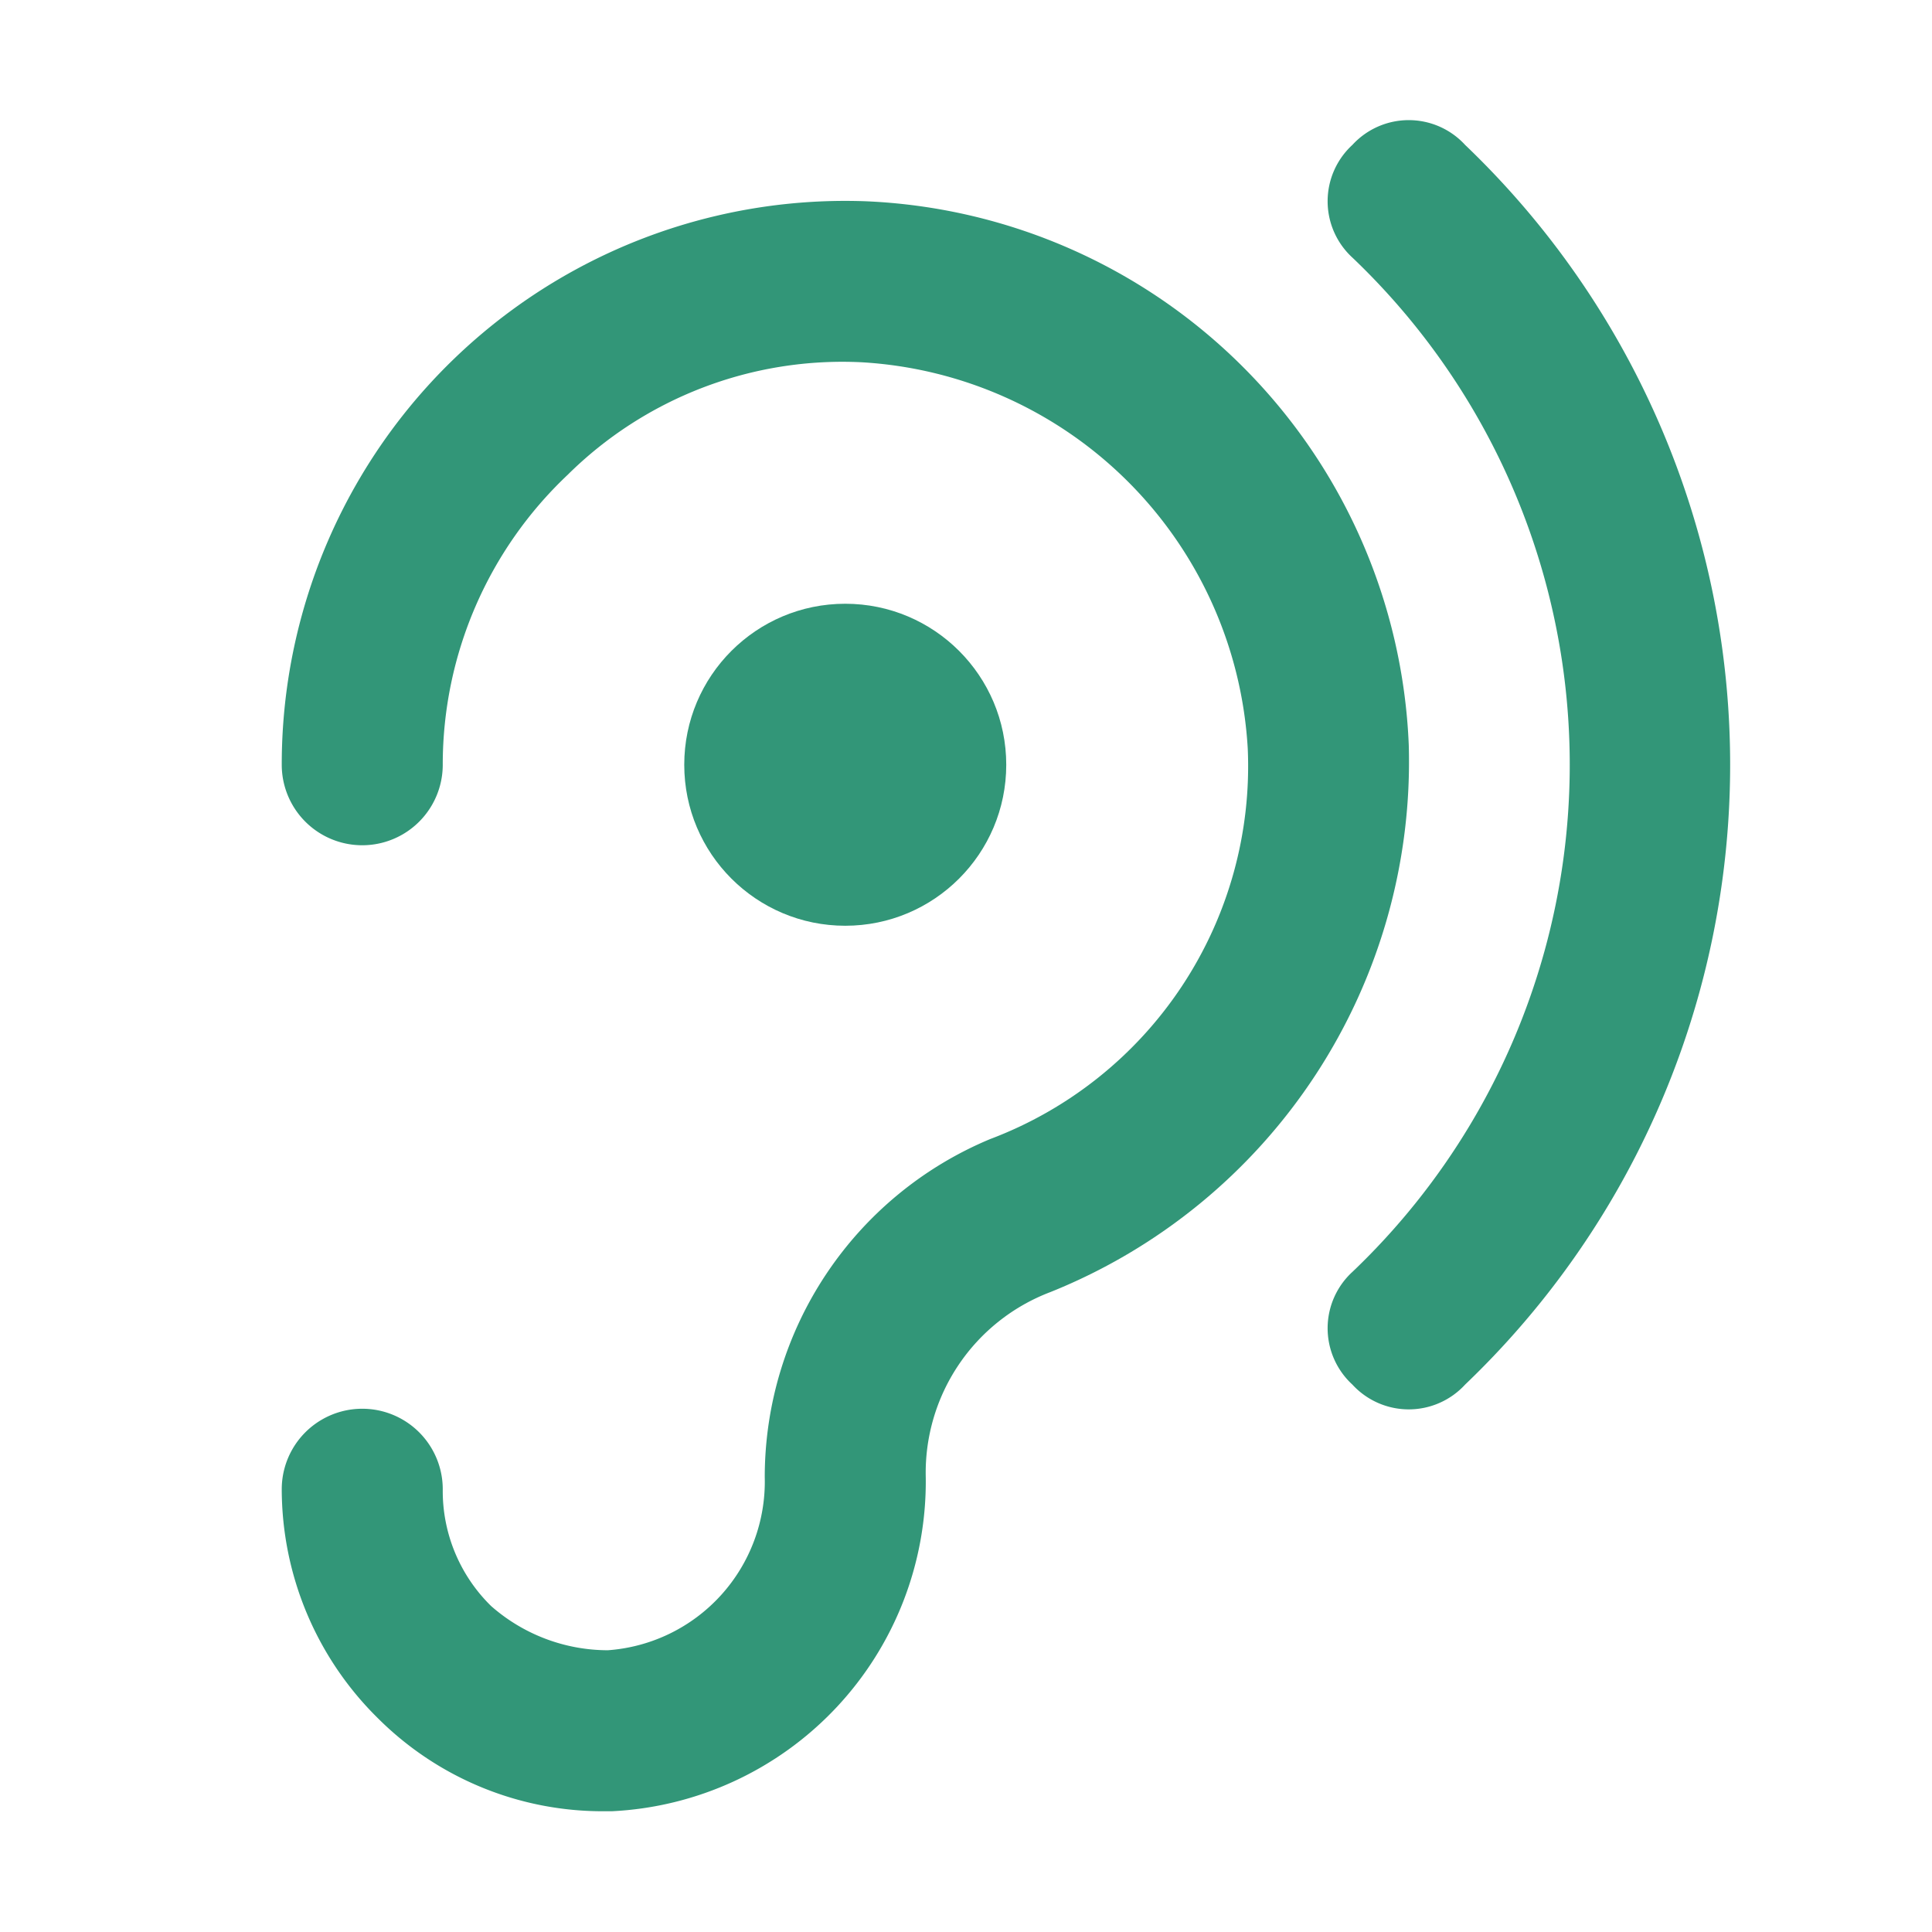 <?xml version="1.0" encoding="UTF-8"?>
<!-- Uploaded to: SVG Repo, www.svgrepo.com, Transformed by: SVG Repo Mixer Tools -->
<svg xmlns="http://www.w3.org/2000/svg" width="101px" height="101px" viewBox="0 0 48 48" fill="#329678">
  <g id="SVGRepo_bgCarrier" stroke-width="0"></g>
  <g id="SVGRepo_tracerCarrier" stroke-linecap="round" stroke-linejoin="round"></g>
  <g id="SVGRepo_iconCarrier">
    <title>accessibility-hearing-solid</title>
    <g id="Layer_2" data-name="Layer 2">
      <g id="invisible_box" data-name="invisible box">
        <rect width="48" height="48" fill="none"></rect>
      </g>
      <g id="Q3_icons" data-name="Q3 icons">
        <g>
          <circle cx="21" cy="19" r="4"></circle>
          <path d="M21.5,5A14,14,0,0,0,7,19a2,2,0,0,0,4,0,9.9,9.9,0,0,1,3.1-7.2A9.7,9.7,0,0,1,21.4,9,10.2,10.2,0,0,1,31,18.6a9.9,9.9,0,0,1-6.4,9.7A9.1,9.1,0,0,0,19,36.7,4.2,4.2,0,0,1,15.1,41a4.4,4.4,0,0,1-2.9-1.1A4,4,0,0,1,11,37a2,2,0,0,0-4,0,8,8,0,0,0,2.4,5.7A7.9,7.9,0,0,0,15,45h.2A8.2,8.2,0,0,0,23,36.7a4.8,4.8,0,0,1,3.1-4.6A14.2,14.2,0,0,0,35,18.5,14.1,14.1,0,0,0,21.5,5Z"></path>
          <path d="M36.4,3.6a1.9,1.9,0,0,0-2.8,0,1.9,1.9,0,0,0,0,2.8,17.4,17.4,0,0,1,0,25.2,1.9,1.9,0,0,0,0,2.8,1.9,1.9,0,0,0,2.8,0,21.3,21.3,0,0,0,0-30.8Z"></path>
        </g>
      </g>
    </g>
  </g>
</svg>
